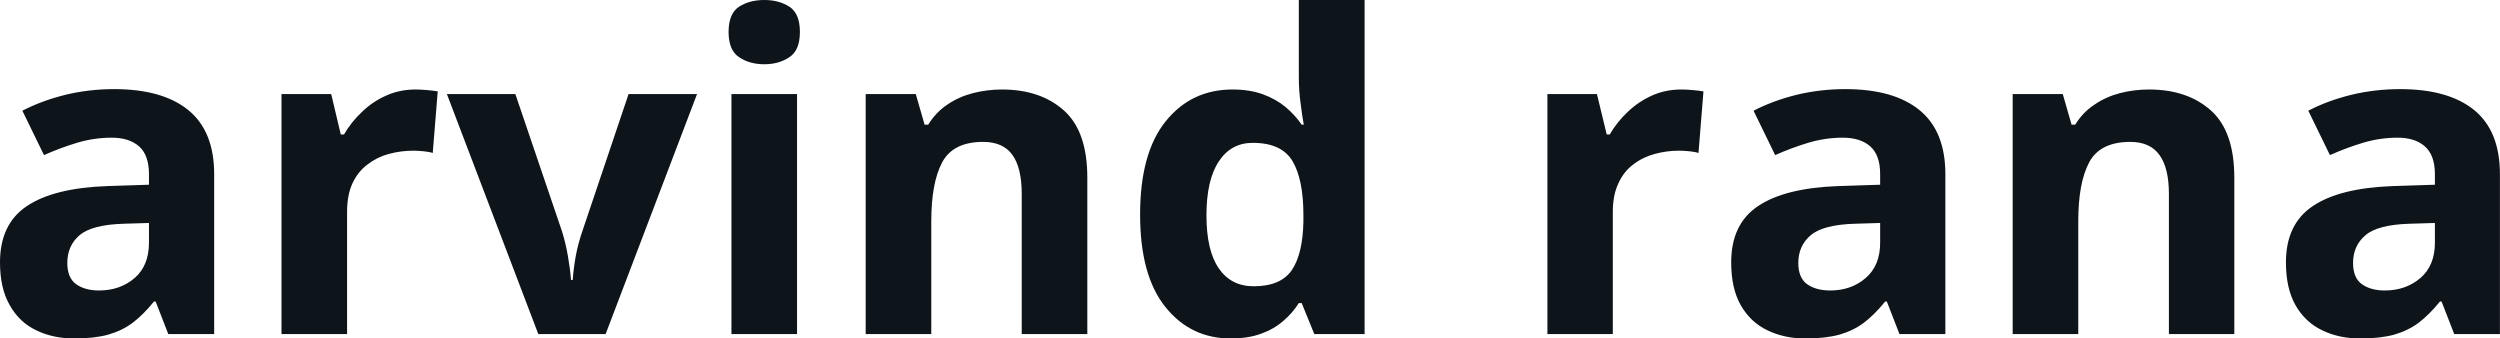 <svg fill="#0d141a" viewBox="0 0 130.734 17.699" height="100%" width="100%" xmlns="http://www.w3.org/2000/svg"><path preserveAspectRatio="none" d="M5.97 4.66L5.97 4.66Q8.50 4.66 9.85 5.76Q11.20 6.86 11.20 9.11L11.20 9.11L11.20 17.47L8.80 17.47L8.14 15.77L8.05 15.77Q7.51 16.44 6.95 16.87Q6.39 17.29 5.66 17.50Q4.93 17.70 3.89 17.70L3.89 17.70Q2.77 17.70 1.89 17.27Q1.01 16.85 0.51 15.96Q0 15.08 0 13.72L0 13.72Q0 11.72 1.40 10.78Q2.81 9.83 5.62 9.73L5.62 9.73L7.79 9.66L7.79 9.11Q7.79 8.12 7.28 7.66Q6.76 7.20 5.84 7.20L5.84 7.20Q4.93 7.20 4.05 7.46Q3.18 7.72 2.30 8.11L2.30 8.11L1.17 5.79Q2.17 5.27 3.41 4.96Q4.65 4.66 5.97 4.66ZM7.79 12.69L7.79 11.66L6.47 11.70Q4.81 11.75 4.16 12.30Q3.52 12.85 3.52 13.75L3.52 13.75Q3.52 14.53 3.98 14.86Q4.44 15.19 5.18 15.19L5.18 15.19Q6.28 15.19 7.04 14.54Q7.79 13.89 7.79 12.69L7.79 12.69ZM21.73 4.68L21.73 4.68Q21.99 4.68 22.33 4.71Q22.67 4.74 22.89 4.78L22.89 4.78L22.63 8.00Q22.46 7.94 22.15 7.91Q21.84 7.88 21.62 7.88L21.62 7.88Q20.96 7.88 20.33 8.05Q19.71 8.22 19.22 8.60Q18.72 8.97 18.43 9.59Q18.15 10.20 18.15 11.08L18.15 11.08L18.15 17.47L14.72 17.47L14.72 4.92L17.32 4.92L17.82 7.03L17.99 7.03Q18.36 6.39 18.92 5.86Q19.47 5.32 20.19 5.00Q20.90 4.68 21.73 4.68ZM31.67 17.47L28.15 17.47L23.37 4.92L26.95 4.92L29.38 12.07Q29.58 12.70 29.70 13.40Q29.82 14.09 29.86 14.64L29.86 14.64L29.95 14.64Q29.99 14.05 30.11 13.38Q30.24 12.70 30.46 12.07L30.46 12.07L32.87 4.92L36.45 4.92L31.67 17.47ZM38.25 4.92L41.68 4.92L41.68 17.47L38.25 17.47L38.25 4.92ZM39.97 0L39.97 0Q40.73 0 41.28 0.35Q41.83 0.71 41.83 1.67L41.83 1.67Q41.83 2.63 41.28 2.99Q40.73 3.36 39.97 3.36L39.97 3.36Q39.19 3.36 38.65 2.99Q38.10 2.63 38.10 1.67L38.10 1.67Q38.10 0.71 38.65 0.35Q39.19 0 39.97 0ZM52.40 4.68L52.40 4.68Q54.41 4.68 55.64 5.78Q56.86 6.87 56.86 9.29L56.86 9.29L56.86 17.47L53.43 17.47L53.43 10.14Q53.43 8.79 52.95 8.11Q52.46 7.42 51.41 7.42L51.41 7.42Q49.84 7.42 49.27 8.49Q48.70 9.56 48.70 11.57L48.70 11.57L48.70 17.47L45.27 17.47L45.27 4.92L47.89 4.92L48.35 6.52L48.54 6.52Q48.94 5.87 49.54 5.47Q50.14 5.06 50.88 4.87Q51.62 4.68 52.40 4.68ZM64.36 17.70L64.36 17.70Q62.26 17.70 60.94 16.05Q59.62 14.41 59.62 11.22L59.62 11.22Q59.62 8.00 60.96 6.34Q62.30 4.68 64.45 4.68L64.45 4.68Q65.35 4.68 66.04 4.93Q66.72 5.18 67.22 5.59Q67.72 6.01 68.07 6.52L68.07 6.52L68.18 6.52Q68.11 6.17 68.02 5.46Q67.92 4.76 67.92 4.02L67.92 4.02L67.92 0L71.36 0L71.36 17.47L68.73 17.47L68.07 15.85L67.92 15.85Q67.60 16.36 67.11 16.78Q66.62 17.21 65.95 17.45Q65.27 17.70 64.36 17.70ZM65.56 14.97L65.56 14.97Q66.97 14.97 67.55 14.13Q68.12 13.30 68.16 11.61L68.16 11.61L68.16 11.24Q68.16 9.41 67.60 8.44Q67.03 7.47 65.51 7.47L65.51 7.47Q64.37 7.47 63.73 8.45Q63.09 9.42 63.09 11.26L63.09 11.26Q63.09 13.11 63.74 14.04Q64.38 14.97 65.56 14.97ZM87.92 4.68L87.92 4.68Q88.18 4.68 88.52 4.71Q88.87 4.74 89.08 4.78L89.08 4.78L88.82 8.00Q88.65 7.94 88.34 7.91Q88.04 7.88 87.81 7.88L87.81 7.88Q87.15 7.88 86.53 8.05Q85.90 8.22 85.41 8.60Q84.91 8.97 84.63 9.59Q84.34 10.20 84.34 11.08L84.34 11.08L84.34 17.47L80.92 17.47L80.92 4.92L83.51 4.92L84.02 7.03L84.18 7.03Q84.55 6.39 85.11 5.86Q85.67 5.32 86.38 5.00Q87.09 4.68 87.92 4.68ZM96.50 4.66L96.50 4.66Q99.03 4.66 100.38 5.76Q101.73 6.86 101.73 9.11L101.73 9.11L101.73 17.47L99.33 17.47L98.67 15.77L98.58 15.77Q98.04 16.44 97.48 16.87Q96.92 17.29 96.19 17.50Q95.46 17.70 94.41 17.70L94.41 17.70Q93.30 17.70 92.42 17.27Q91.54 16.85 91.03 15.96Q90.53 15.08 90.53 13.72L90.53 13.72Q90.53 11.72 91.93 10.78Q93.34 9.83 96.14 9.73L96.14 9.73L98.32 9.66L98.32 9.11Q98.32 8.12 97.81 7.66Q97.29 7.20 96.37 7.20L96.37 7.20Q95.46 7.20 94.58 7.46Q93.71 7.72 92.83 8.11L92.83 8.11L91.70 5.79Q92.70 5.27 93.94 4.96Q95.18 4.66 96.50 4.66ZM98.32 12.69L98.32 11.66L97.00 11.70Q95.34 11.75 94.69 12.30Q94.04 12.85 94.04 13.75L94.04 13.75Q94.04 14.53 94.50 14.86Q94.96 15.19 95.71 15.19L95.71 15.19Q96.81 15.19 97.56 14.54Q98.32 13.89 98.32 12.69L98.32 12.69ZM112.38 4.68L112.38 4.68Q114.39 4.68 115.62 5.78Q116.84 6.87 116.84 9.29L116.84 9.29L116.84 17.47L113.42 17.47L113.42 10.14Q113.42 8.79 112.93 8.11Q112.44 7.42 111.40 7.42L111.40 7.42Q109.82 7.42 109.25 8.49Q108.68 9.56 108.68 11.57L108.68 11.57L108.68 17.47L105.25 17.47L105.25 4.92L107.87 4.92L108.33 6.52L108.52 6.52Q108.92 5.87 109.53 5.47Q110.13 5.06 110.86 4.87Q111.60 4.68 112.38 4.68ZM125.51 4.66L125.51 4.66Q128.04 4.66 129.39 5.76Q130.73 6.86 130.73 9.11L130.73 9.11L130.73 17.47L128.34 17.47L127.68 15.77L127.59 15.77Q127.05 16.44 126.49 16.87Q125.93 17.29 125.20 17.50Q124.47 17.70 123.42 17.70L123.42 17.70Q122.31 17.70 121.43 17.27Q120.55 16.85 120.04 15.96Q119.54 15.08 119.54 13.72L119.54 13.72Q119.54 11.72 120.94 10.78Q122.34 9.83 125.15 9.73L125.15 9.73L127.33 9.66L127.33 9.11Q127.33 8.12 126.81 7.66Q126.30 7.20 125.38 7.20L125.38 7.20Q124.47 7.20 123.59 7.46Q122.72 7.72 121.84 8.11L121.84 8.11L120.71 5.79Q121.70 5.27 122.95 4.96Q124.19 4.66 125.51 4.66ZM127.33 12.69L127.33 11.66L126.01 11.70Q124.34 11.75 123.70 12.30Q123.05 12.85 123.05 13.75L123.05 13.75Q123.05 14.53 123.51 14.86Q123.97 15.19 124.71 15.19L124.71 15.19Q125.81 15.19 126.57 14.54Q127.33 13.89 127.33 12.69L127.33 12.69Z"></path></svg>